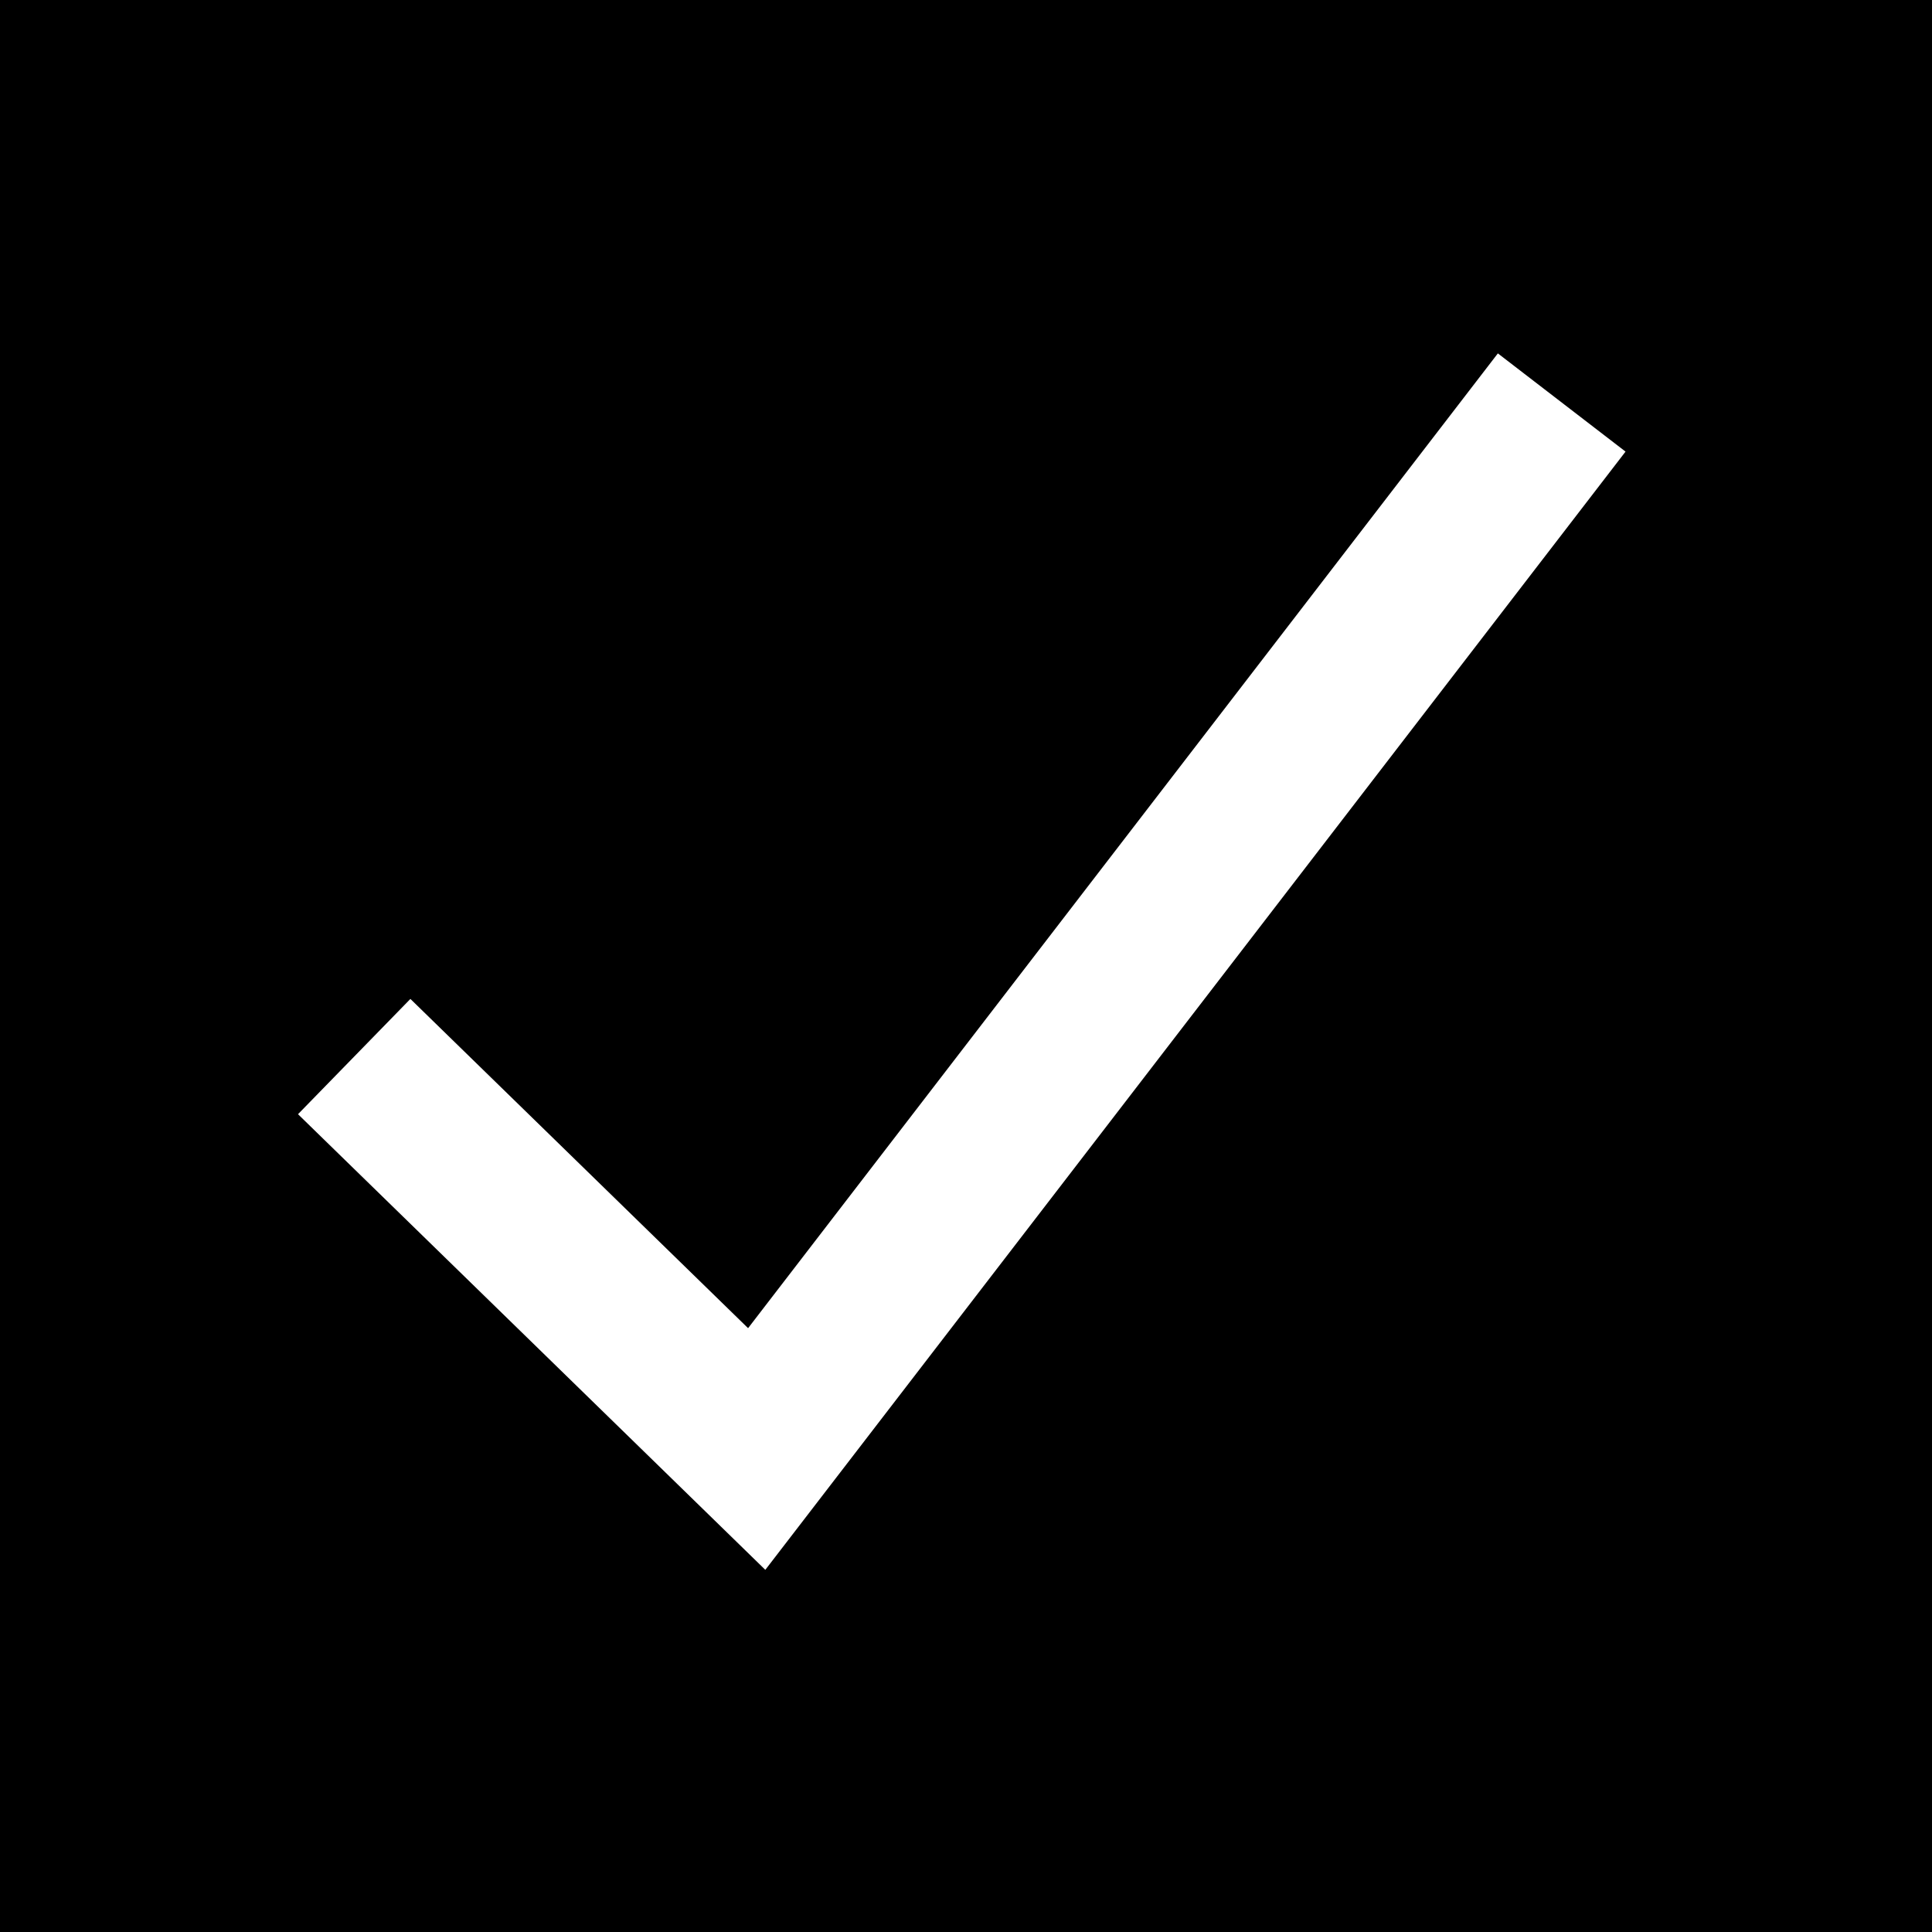 <?xml version="1.0" encoding="UTF-8"?>
<svg width="24px" height="24px" viewBox="0 0 24 24" version="1.1" xmlns="http://www.w3.org/2000/svg" xmlns:xlink="http://www.w3.org/1999/xlink">
    <!-- Generator: Sketch 56 (81588) - https://sketch.com -->
    <title>icons/outline/utilities/checkbox-checked/checkbox-checked--s</title>
    <desc>Created with Sketch.</desc>
    <g id="icons/outline/utilities/checkbox-checked/checkbox-checked--s" stroke="none" stroke-width="1" fill="none" fill-rule="evenodd">
        <polygon id="box" fill="#000000" fill-rule="nonzero" points="0 0 24 0 24 24 0 24"></polygon>
        <polygon id="check" fill="#FFFFFF" fill-rule="nonzero" points="9.293 16.499 5.098 12.409 3.702 13.841 9.507 19.501 20.193 5.61 18.607 4.39"></polygon>
    </g>
</svg>